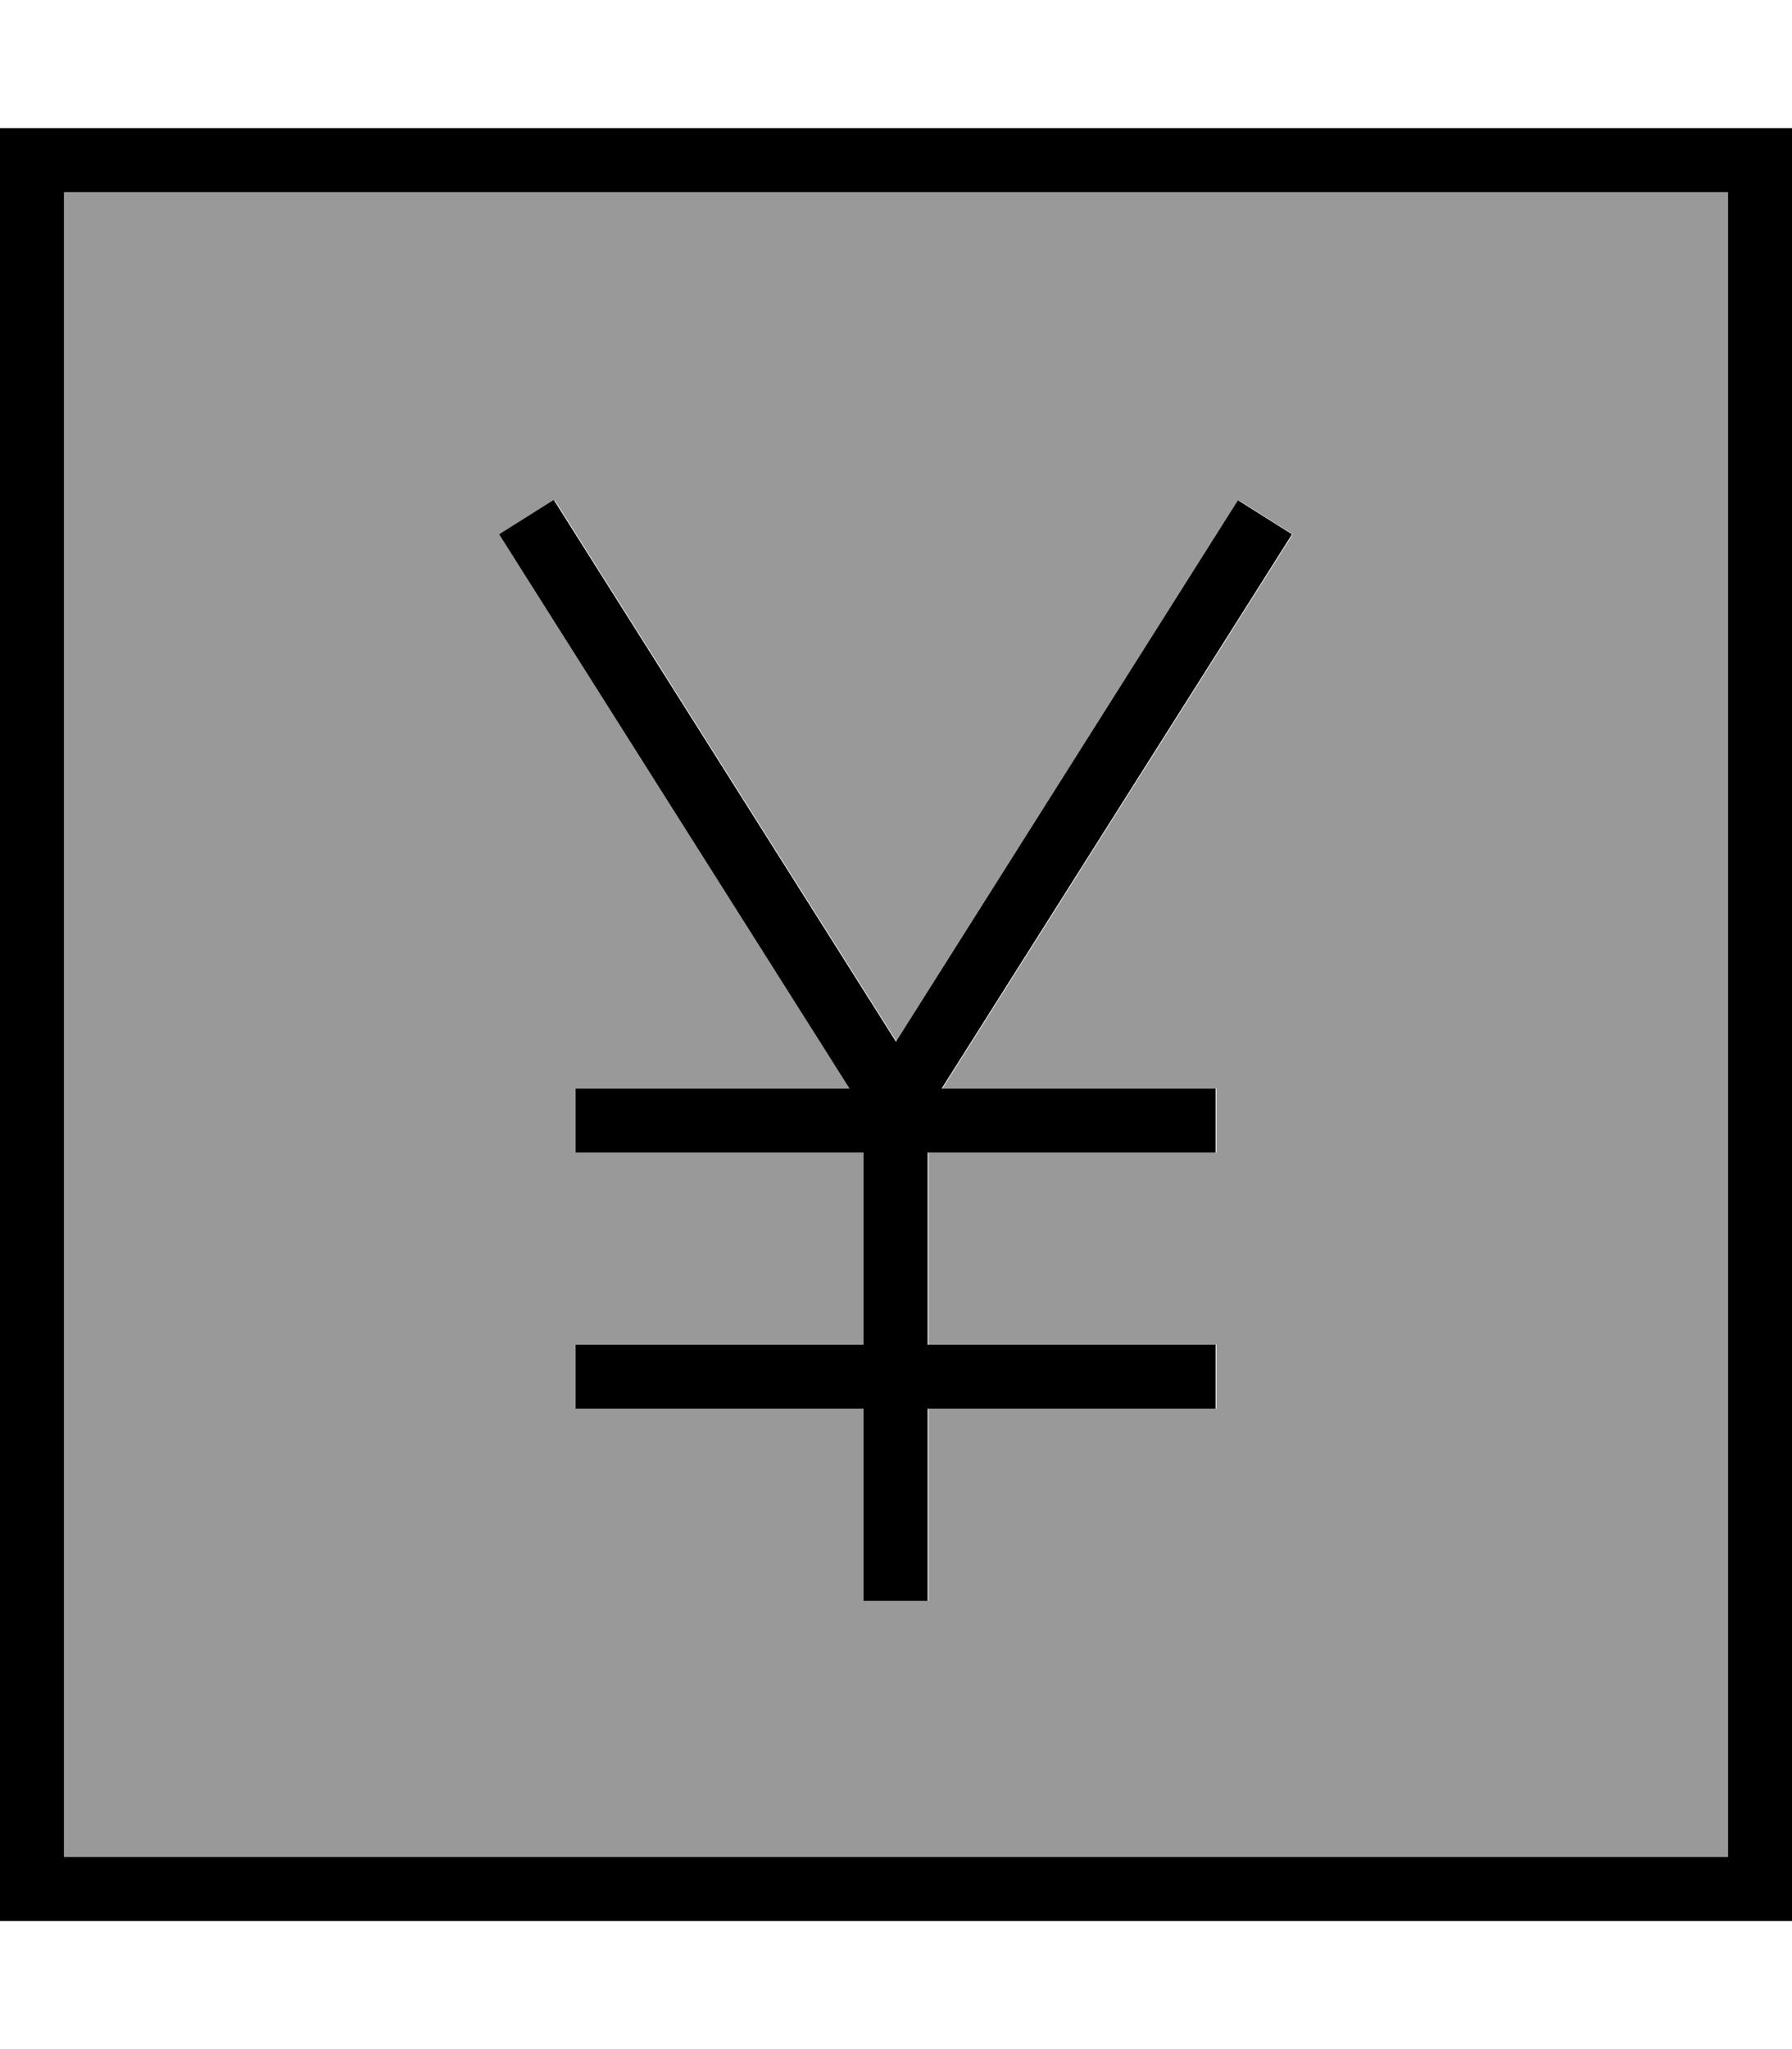 <svg xmlns="http://www.w3.org/2000/svg" viewBox="0 0 448 512"><!--! Font Awesome Pro 7.0.0 by @fontawesome - https://fontawesome.com License - https://fontawesome.com/license (Commercial License) Copyright 2025 Fonticons, Inc. --><path style="fill:currentColor;opacity:.4" d="M16 48l416 0 0 416-416 0 0-416zm109 85.5l4.3 6.8 83.3 131.7-68.5 0 0 16 72 0 0 48-72 0 0 16 72 0 0 48 16 0 0-48 72 0 0-16-72 0 0-48 72 0 0-16-68.5 0 83.3-131.7 4.3-6.8-13.5-8.5-4.3 6.8-81.2 128.5-81.2-128.5-4.3-6.8-13.5 8.5z"/><path style="fill:currentColor;opacity:1" d="M16 48l0 416 416 0 0-416-416 0zM0 32l448 0 0 448-448 0 0-448zm138.5 93l4.3 6.8 81.2 128.5 81.2-128.5 4.3-6.8 13.5 8.5-4.3 6.8-83.3 131.7 68.5 0 0 16-72 0 0 48 72 0 0 16-72 0 0 48-16 0 0-48-72 0 0-16 72 0 0-48-72 0 0-16 68.5 0-83.3-131.7-4.3-6.8 13.5-8.5z"/></svg>